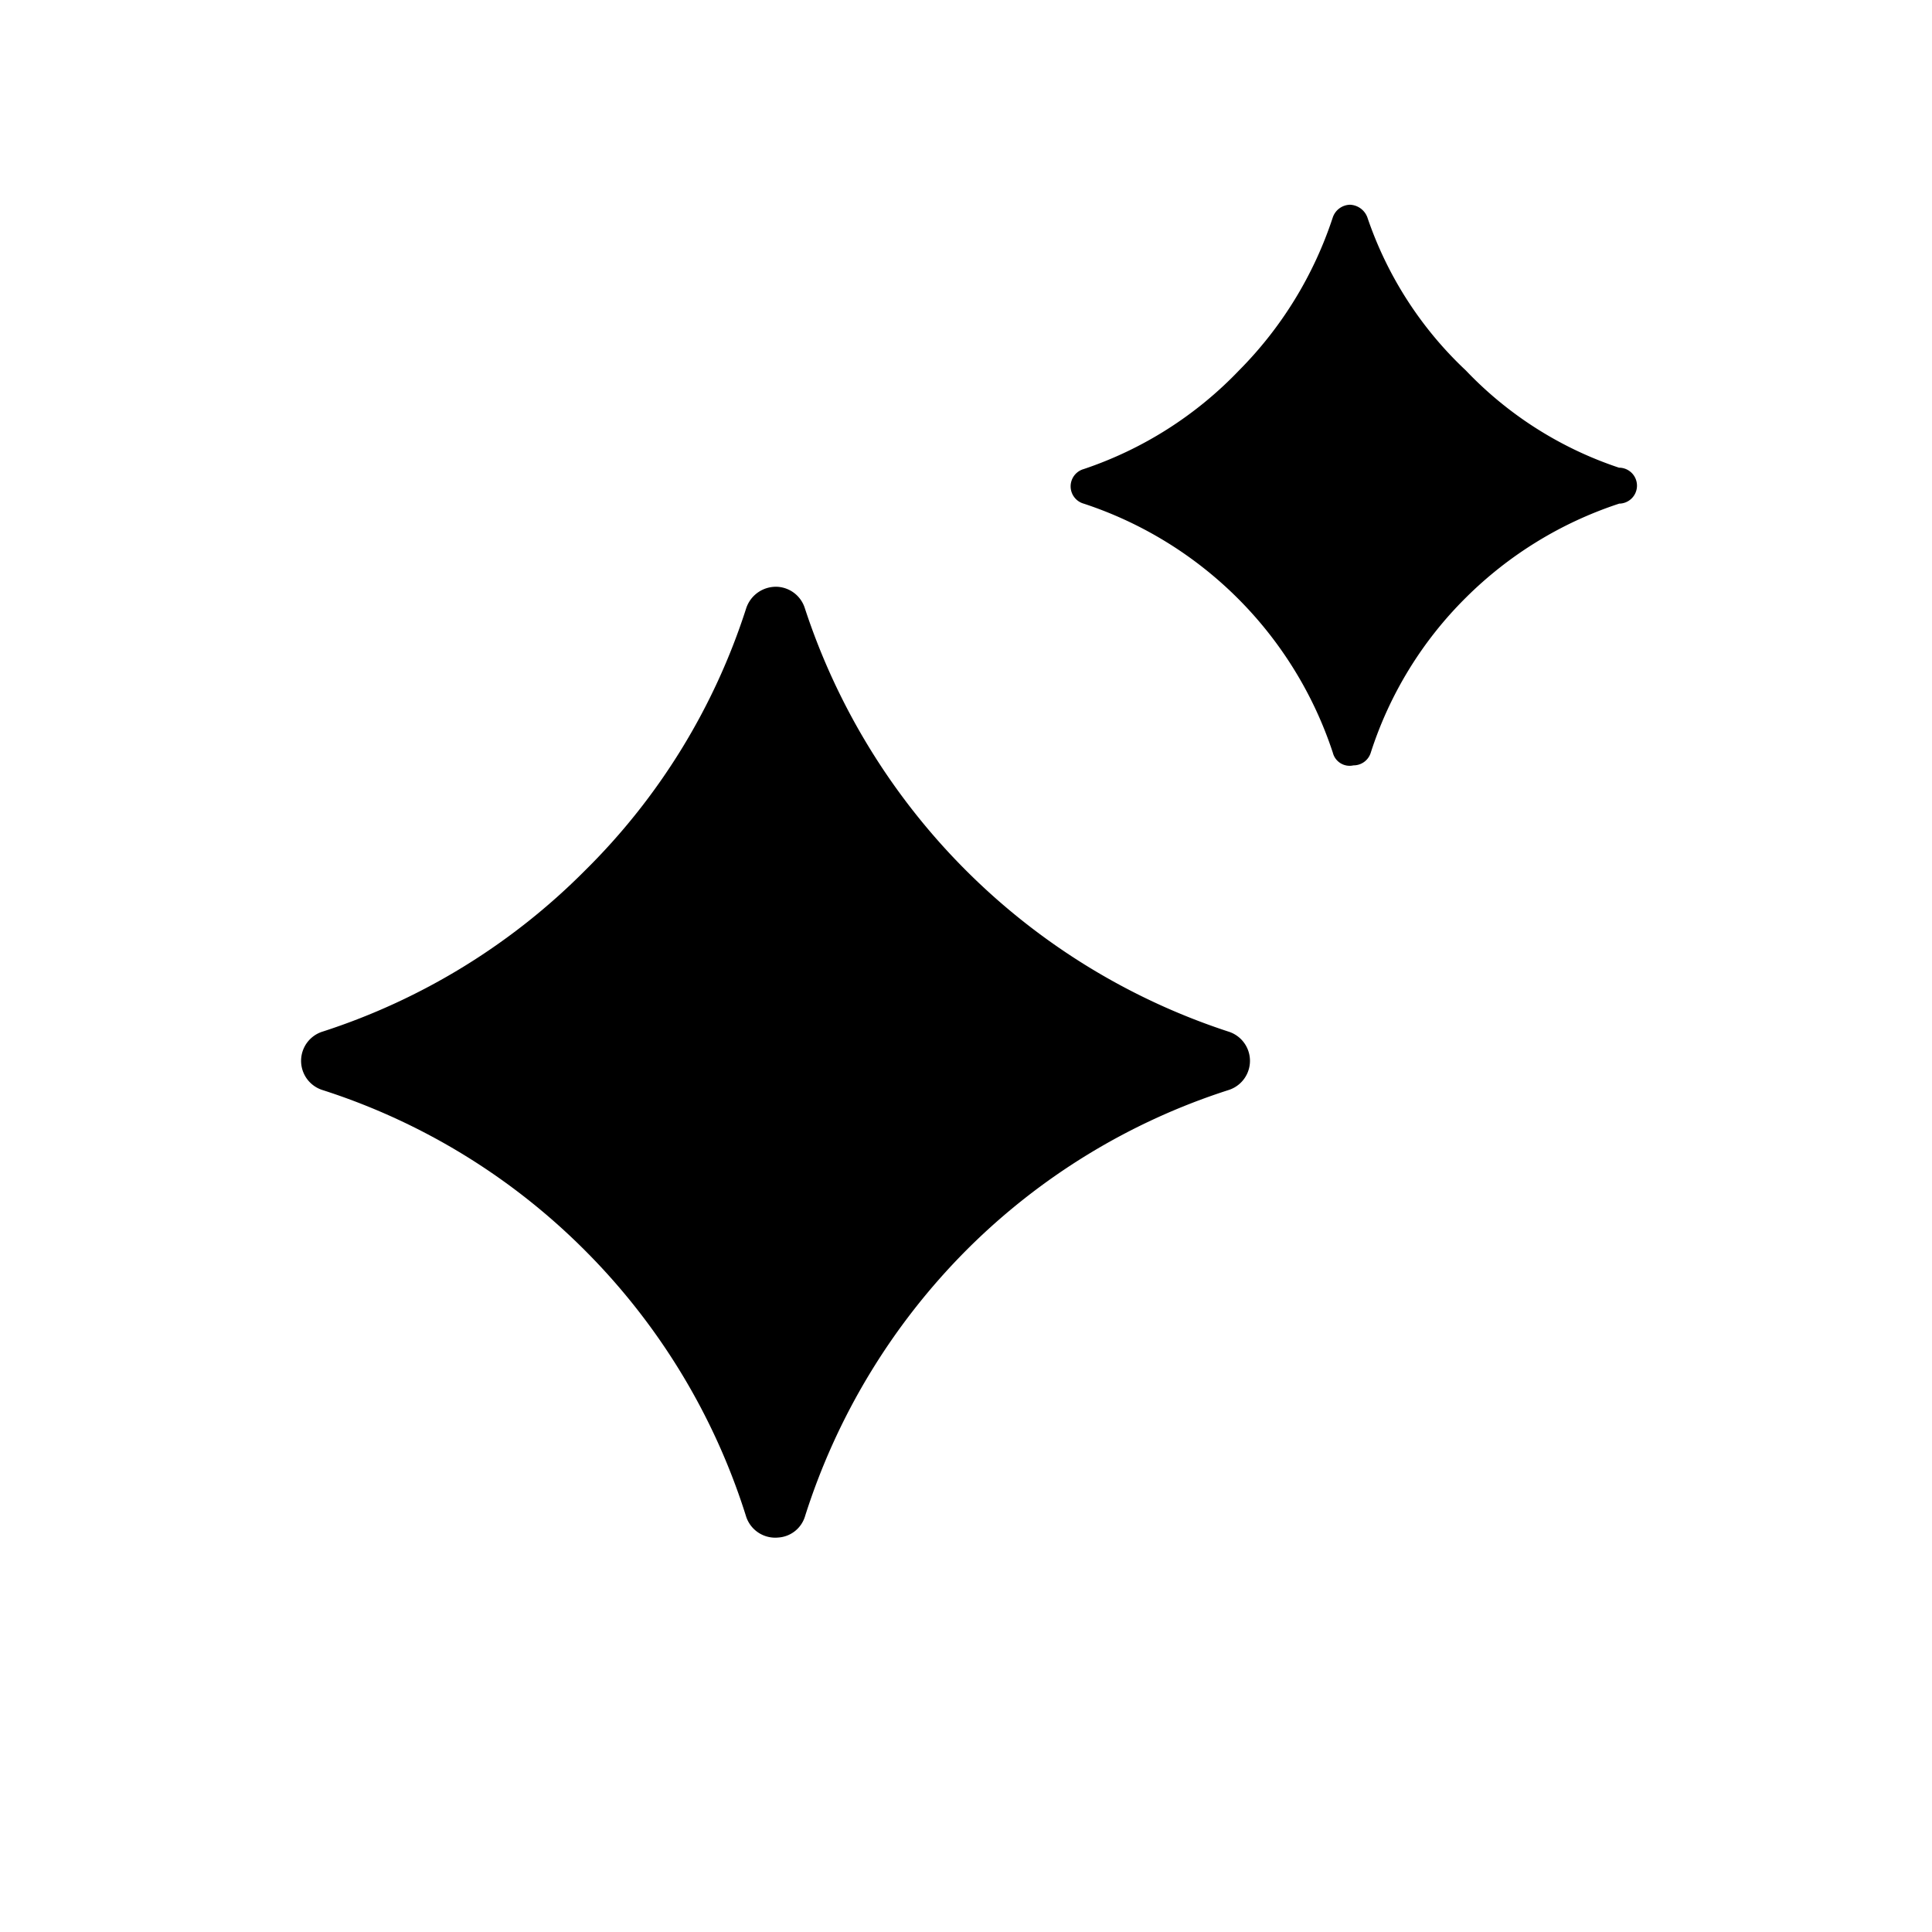 <svg id="Layer_2" data-name="Layer 2" xmlns="http://www.w3.org/2000/svg" width="40" height="40" viewBox="0 0 40 40">
  <g id="Layer_1" data-name="Layer 1">
    <path id="Path_172033" data-name="Path 172033" d="M20.7,17.671a13.494,13.494,0,0,0-5.431,3.322,13.66,13.66,0,0,0-3.336,5.514.62.62,0,0,1-.551.427.634.634,0,0,1-.662-.427,13.508,13.508,0,0,0-3.336-5.514,13.494,13.494,0,0,0-5.431-3.322.634.634,0,0,1,0-1.213,13.522,13.522,0,0,0,5.431-3.336A13.37,13.37,0,0,0,10.72,7.692a.648.648,0,0,1,.662-.441.634.634,0,0,1,.551.441A13.715,13.715,0,0,0,20.7,16.458a.634.634,0,0,1,0,1.213Z" transform="translate(4.73 4.899)"/>
    <path id="Path_172034" data-name="Path 172034" d="M24.417,7.7a8.063,8.063,0,0,0-3.17,1.944,7.939,7.939,0,0,0-1.971,3.212.372.372,0,0,1-.358.262.358.358,0,0,1-.427-.262A8.091,8.091,0,0,0,13.335,7.7a.372.372,0,0,1,0-.717,7.939,7.939,0,0,0,3.212-2.04,8.064,8.064,0,0,0,1.943-3.17.386.386,0,0,1,.358-.262.4.4,0,0,1,.358.262,7.76,7.76,0,0,0,2.04,3.17,7.76,7.76,0,0,0,3.17,2.012.372.372,0,0,1,0,.744Z" transform="translate(9.104 2.728)"/>
    <rect id="Rectangle_53805" data-name="Rectangle 53805" width="40" height="40" fill="none"/>
  </g>
</svg>

